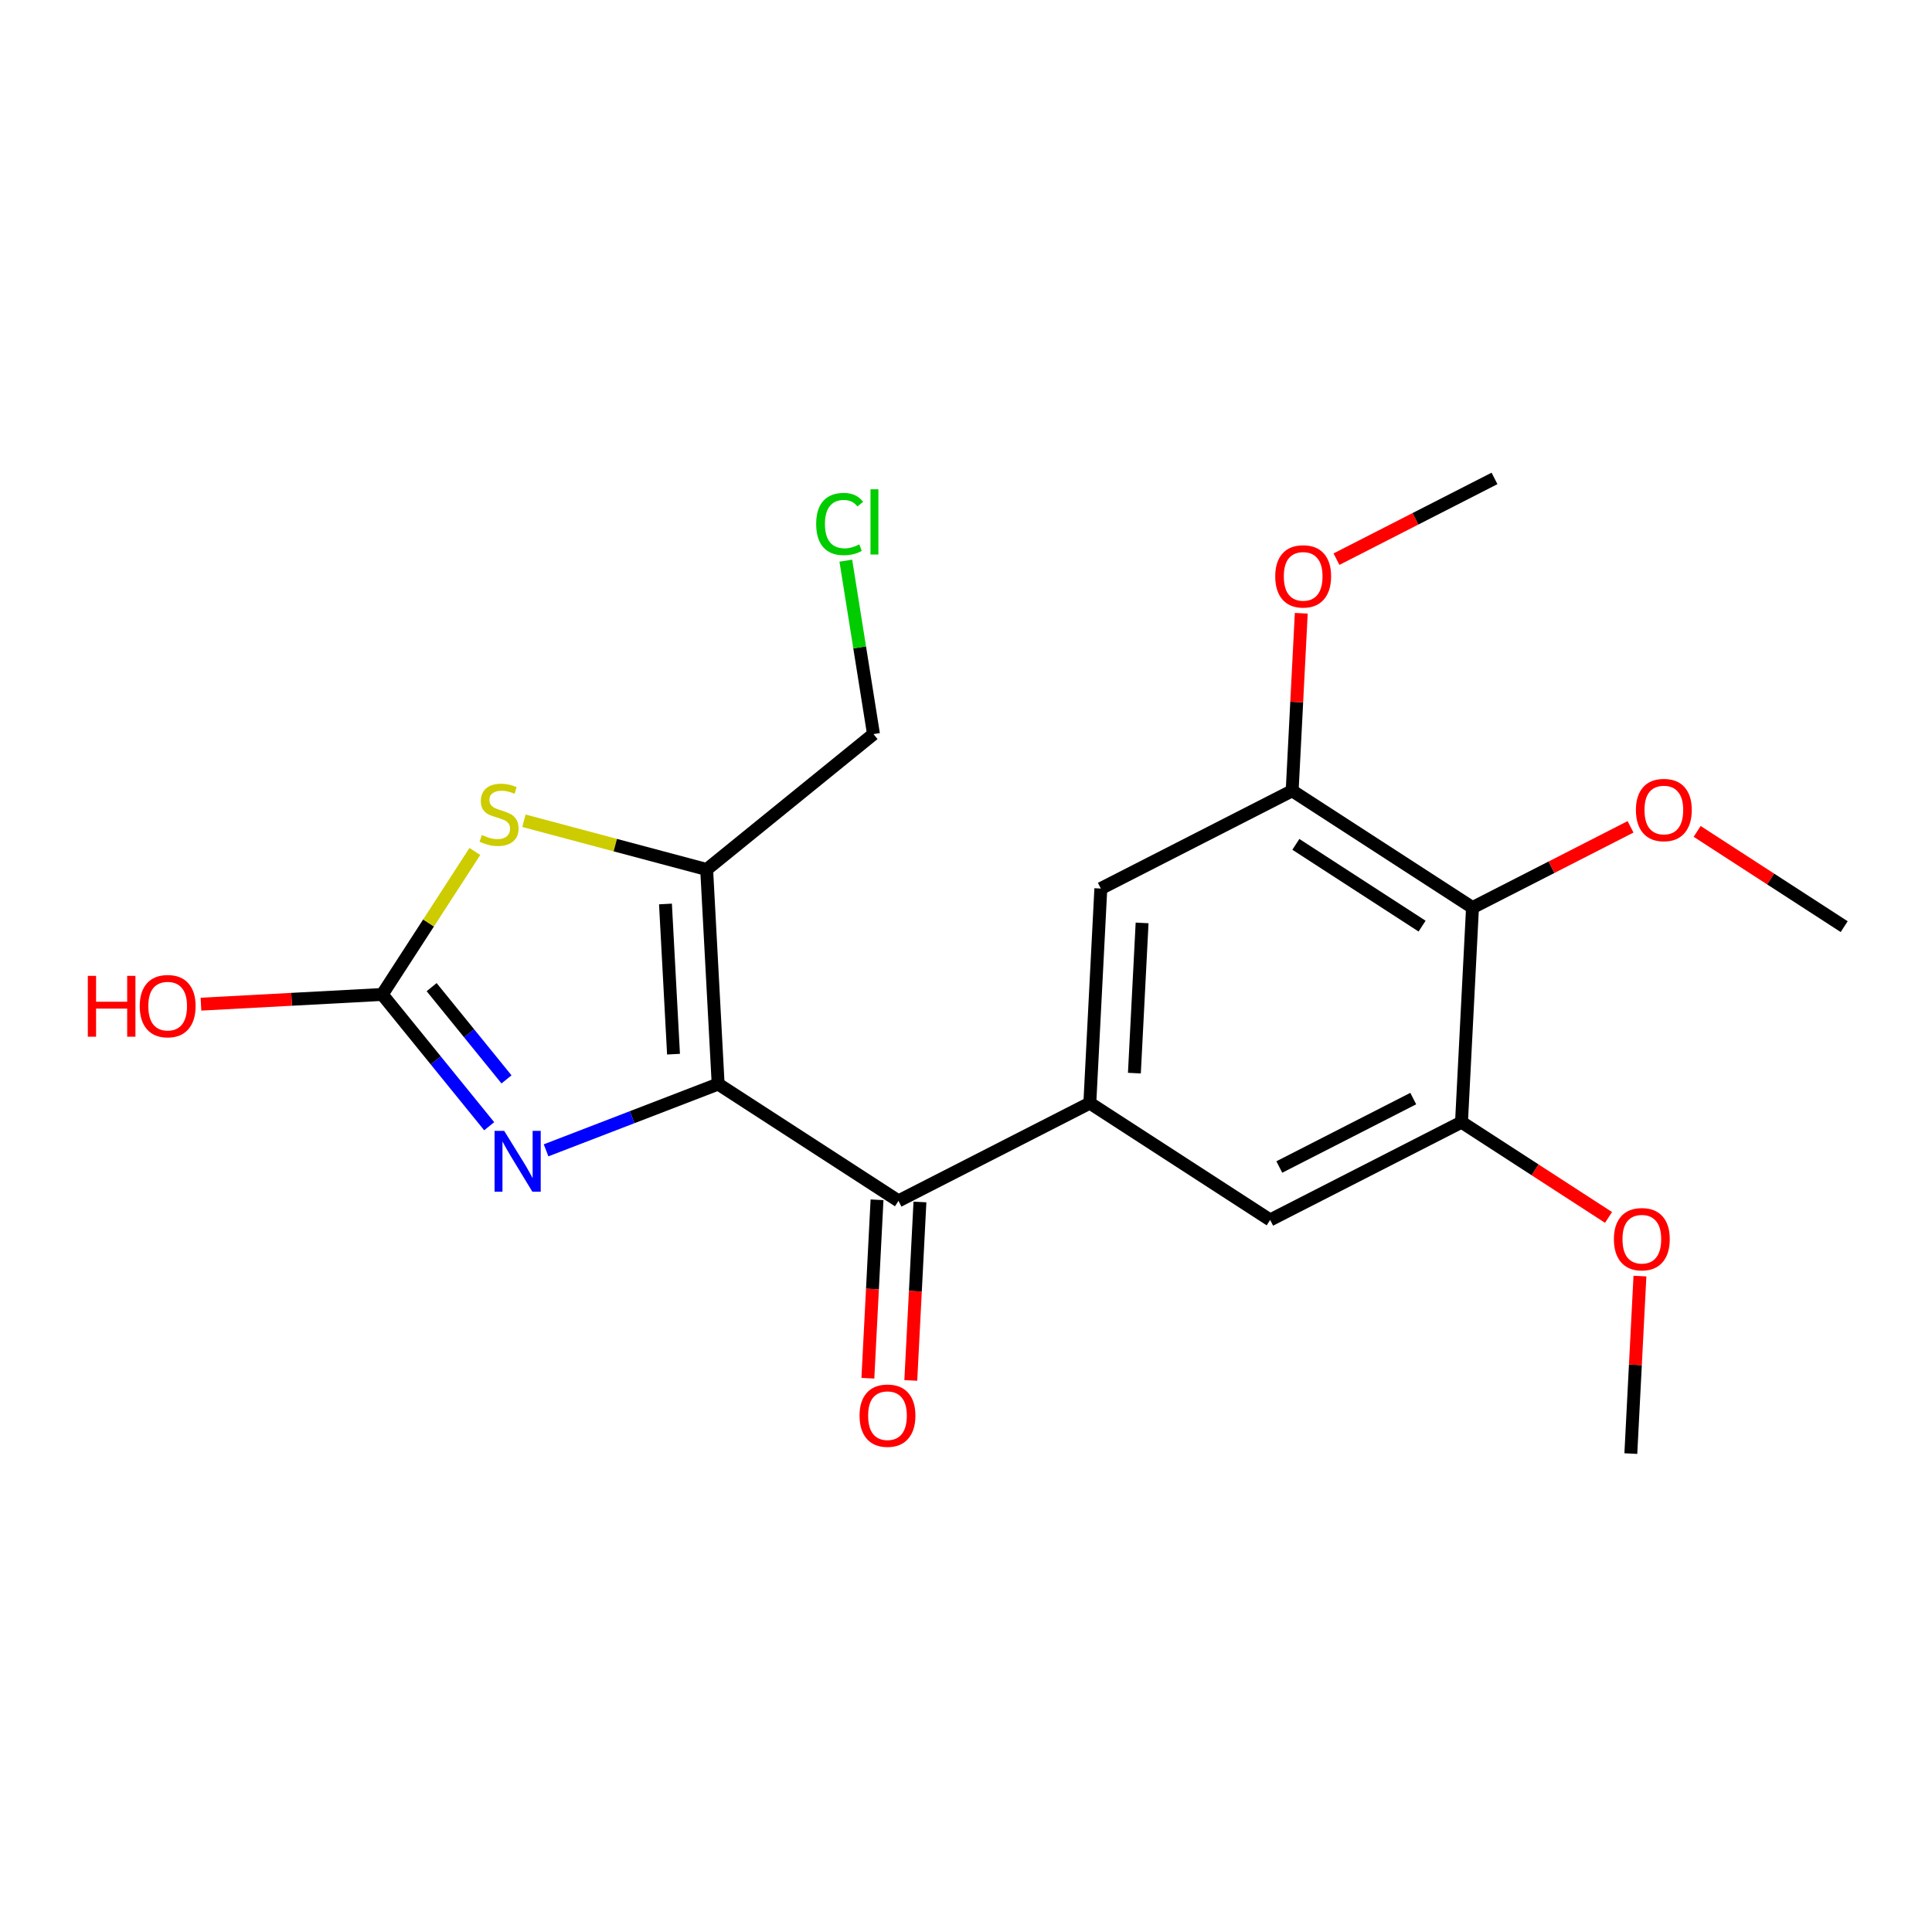 <?xml version='1.0' encoding='iso-8859-1'?>
<svg version='1.1' baseProfile='full'
              xmlns='http://www.w3.org/2000/svg'
                      xmlns:rdkit='http://www.rdkit.org/xml'
                      xmlns:xlink='http://www.w3.org/1999/xlink'
                  xml:space='preserve'
width='300px' height='300px' viewBox='0 0 300 300'>
<!-- END OF HEADER -->
<rect style='opacity:1.0;fill:#FFFFFF;stroke:none' width='300' height='300' x='0' y='0'> </rect>
<rect style='opacity:1.0;fill:#FFFFFF;stroke:none' width='300' height='300' x='0' y='0'> </rect>
<path class='bond-0 atom-0 atom-1' d='M 253.235,225.712 L 253.942,211.931' style='fill:none;fill-rule:evenodd;stroke:#000000;stroke-width:2.0px;stroke-linecap:butt;stroke-linejoin:miter;stroke-opacity:1' />
<path class='bond-0 atom-0 atom-1' d='M 253.942,211.931 L 254.649,198.15' style='fill:none;fill-rule:evenodd;stroke:#FF0000;stroke-width:2.0px;stroke-linecap:butt;stroke-linejoin:miter;stroke-opacity:1' />
<path class='bond-1 atom-1 atom-2' d='M 249.772,189.041 L 238.357,181.646' style='fill:none;fill-rule:evenodd;stroke:#FF0000;stroke-width:2.0px;stroke-linecap:butt;stroke-linejoin:miter;stroke-opacity:1' />
<path class='bond-1 atom-1 atom-2' d='M 238.357,181.646 L 226.941,174.251' style='fill:none;fill-rule:evenodd;stroke:#000000;stroke-width:2.0px;stroke-linecap:butt;stroke-linejoin:miter;stroke-opacity:1' />
<path class='bond-2 atom-2 atom-3' d='M 226.941,174.251 L 197.23,189.432' style='fill:none;fill-rule:evenodd;stroke:#000000;stroke-width:2.0px;stroke-linecap:butt;stroke-linejoin:miter;stroke-opacity:1' />
<path class='bond-2 atom-2 atom-3' d='M 219.448,170.586 L 198.651,181.212' style='fill:none;fill-rule:evenodd;stroke:#000000;stroke-width:2.0px;stroke-linecap:butt;stroke-linejoin:miter;stroke-opacity:1' />
<path class='bond-21 atom-19 atom-2' d='M 228.65,140.93 L 226.941,174.251' style='fill:none;fill-rule:evenodd;stroke:#000000;stroke-width:2.0px;stroke-linecap:butt;stroke-linejoin:miter;stroke-opacity:1' />
<path class='bond-3 atom-3 atom-4' d='M 197.23,189.432 L 169.227,171.292' style='fill:none;fill-rule:evenodd;stroke:#000000;stroke-width:2.0px;stroke-linecap:butt;stroke-linejoin:miter;stroke-opacity:1' />
<path class='bond-4 atom-4 atom-5' d='M 169.227,171.292 L 139.516,186.473' style='fill:none;fill-rule:evenodd;stroke:#000000;stroke-width:2.0px;stroke-linecap:butt;stroke-linejoin:miter;stroke-opacity:1' />
<path class='bond-14 atom-4 atom-15' d='M 169.227,171.292 L 170.936,137.971' style='fill:none;fill-rule:evenodd;stroke:#000000;stroke-width:2.0px;stroke-linecap:butt;stroke-linejoin:miter;stroke-opacity:1' />
<path class='bond-14 atom-4 atom-15' d='M 176.148,166.635 L 177.344,143.31' style='fill:none;fill-rule:evenodd;stroke:#000000;stroke-width:2.0px;stroke-linecap:butt;stroke-linejoin:miter;stroke-opacity:1' />
<path class='bond-5 atom-5 atom-6' d='M 136.184,186.302 L 135.474,200.156' style='fill:none;fill-rule:evenodd;stroke:#000000;stroke-width:2.0px;stroke-linecap:butt;stroke-linejoin:miter;stroke-opacity:1' />
<path class='bond-5 atom-5 atom-6' d='M 135.474,200.156 L 134.763,214.011' style='fill:none;fill-rule:evenodd;stroke:#FF0000;stroke-width:2.0px;stroke-linecap:butt;stroke-linejoin:miter;stroke-opacity:1' />
<path class='bond-5 atom-5 atom-6' d='M 142.848,186.643 L 142.138,200.498' style='fill:none;fill-rule:evenodd;stroke:#000000;stroke-width:2.0px;stroke-linecap:butt;stroke-linejoin:miter;stroke-opacity:1' />
<path class='bond-5 atom-5 atom-6' d='M 142.138,200.498 L 141.428,214.352' style='fill:none;fill-rule:evenodd;stroke:#FF0000;stroke-width:2.0px;stroke-linecap:butt;stroke-linejoin:miter;stroke-opacity:1' />
<path class='bond-6 atom-5 atom-7' d='M 139.516,186.473 L 111.514,168.332' style='fill:none;fill-rule:evenodd;stroke:#000000;stroke-width:2.0px;stroke-linecap:butt;stroke-linejoin:miter;stroke-opacity:1' />
<path class='bond-7 atom-7 atom-8' d='M 111.514,168.332 L 98.155,173.478' style='fill:none;fill-rule:evenodd;stroke:#000000;stroke-width:2.0px;stroke-linecap:butt;stroke-linejoin:miter;stroke-opacity:1' />
<path class='bond-7 atom-7 atom-8' d='M 98.155,173.478 L 84.796,178.623' style='fill:none;fill-rule:evenodd;stroke:#0000FF;stroke-width:2.0px;stroke-linecap:butt;stroke-linejoin:miter;stroke-opacity:1' />
<path class='bond-22 atom-12 atom-7' d='M 109.73,135.015 L 111.514,168.332' style='fill:none;fill-rule:evenodd;stroke:#000000;stroke-width:2.0px;stroke-linecap:butt;stroke-linejoin:miter;stroke-opacity:1' />
<path class='bond-22 atom-12 atom-7' d='M 103.334,140.369 L 104.583,163.691' style='fill:none;fill-rule:evenodd;stroke:#000000;stroke-width:2.0px;stroke-linecap:butt;stroke-linejoin:miter;stroke-opacity:1' />
<path class='bond-8 atom-8 atom-9' d='M 75.961,174.882 L 67.656,164.65' style='fill:none;fill-rule:evenodd;stroke:#0000FF;stroke-width:2.0px;stroke-linecap:butt;stroke-linejoin:miter;stroke-opacity:1' />
<path class='bond-8 atom-8 atom-9' d='M 67.656,164.65 L 59.352,154.419' style='fill:none;fill-rule:evenodd;stroke:#000000;stroke-width:2.0px;stroke-linecap:butt;stroke-linejoin:miter;stroke-opacity:1' />
<path class='bond-8 atom-8 atom-9' d='M 78.651,167.607 L 72.838,160.445' style='fill:none;fill-rule:evenodd;stroke:#0000FF;stroke-width:2.0px;stroke-linecap:butt;stroke-linejoin:miter;stroke-opacity:1' />
<path class='bond-8 atom-8 atom-9' d='M 72.838,160.445 L 67.024,153.283' style='fill:none;fill-rule:evenodd;stroke:#000000;stroke-width:2.0px;stroke-linecap:butt;stroke-linejoin:miter;stroke-opacity:1' />
<path class='bond-9 atom-9 atom-10' d='M 59.352,154.419 L 45.279,155.172' style='fill:none;fill-rule:evenodd;stroke:#000000;stroke-width:2.0px;stroke-linecap:butt;stroke-linejoin:miter;stroke-opacity:1' />
<path class='bond-9 atom-9 atom-10' d='M 45.279,155.172 L 31.206,155.926' style='fill:none;fill-rule:evenodd;stroke:#FF0000;stroke-width:2.0px;stroke-linecap:butt;stroke-linejoin:miter;stroke-opacity:1' />
<path class='bond-10 atom-9 atom-11' d='M 59.352,154.419 L 66.544,143.317' style='fill:none;fill-rule:evenodd;stroke:#000000;stroke-width:2.0px;stroke-linecap:butt;stroke-linejoin:miter;stroke-opacity:1' />
<path class='bond-10 atom-9 atom-11' d='M 66.544,143.317 L 73.736,132.215' style='fill:none;fill-rule:evenodd;stroke:#CCCC00;stroke-width:2.0px;stroke-linecap:butt;stroke-linejoin:miter;stroke-opacity:1' />
<path class='bond-11 atom-11 atom-12' d='M 81.356,127.447 L 95.543,131.231' style='fill:none;fill-rule:evenodd;stroke:#CCCC00;stroke-width:2.0px;stroke-linecap:butt;stroke-linejoin:miter;stroke-opacity:1' />
<path class='bond-11 atom-11 atom-12' d='M 95.543,131.231 L 109.73,135.015' style='fill:none;fill-rule:evenodd;stroke:#000000;stroke-width:2.0px;stroke-linecap:butt;stroke-linejoin:miter;stroke-opacity:1' />
<path class='bond-12 atom-12 atom-13' d='M 109.73,135.015 L 135.635,113.989' style='fill:none;fill-rule:evenodd;stroke:#000000;stroke-width:2.0px;stroke-linecap:butt;stroke-linejoin:miter;stroke-opacity:1' />
<path class='bond-13 atom-13 atom-14' d='M 135.635,113.989 L 133.487,100.524' style='fill:none;fill-rule:evenodd;stroke:#000000;stroke-width:2.0px;stroke-linecap:butt;stroke-linejoin:miter;stroke-opacity:1' />
<path class='bond-13 atom-13 atom-14' d='M 133.487,100.524 L 131.339,87.06' style='fill:none;fill-rule:evenodd;stroke:#00CC00;stroke-width:2.0px;stroke-linecap:butt;stroke-linejoin:miter;stroke-opacity:1' />
<path class='bond-15 atom-15 atom-16' d='M 170.936,137.971 L 200.647,122.79' style='fill:none;fill-rule:evenodd;stroke:#000000;stroke-width:2.0px;stroke-linecap:butt;stroke-linejoin:miter;stroke-opacity:1' />
<path class='bond-16 atom-16 atom-17' d='M 200.647,122.79 L 201.354,109.009' style='fill:none;fill-rule:evenodd;stroke:#000000;stroke-width:2.0px;stroke-linecap:butt;stroke-linejoin:miter;stroke-opacity:1' />
<path class='bond-16 atom-16 atom-17' d='M 201.354,109.009 L 202.06,95.227' style='fill:none;fill-rule:evenodd;stroke:#FF0000;stroke-width:2.0px;stroke-linecap:butt;stroke-linejoin:miter;stroke-opacity:1' />
<path class='bond-18 atom-16 atom-19' d='M 200.647,122.79 L 228.65,140.93' style='fill:none;fill-rule:evenodd;stroke:#000000;stroke-width:2.0px;stroke-linecap:butt;stroke-linejoin:miter;stroke-opacity:1' />
<path class='bond-18 atom-16 atom-19' d='M 201.22,131.111 L 220.821,143.809' style='fill:none;fill-rule:evenodd;stroke:#000000;stroke-width:2.0px;stroke-linecap:butt;stroke-linejoin:miter;stroke-opacity:1' />
<path class='bond-17 atom-17 atom-18' d='M 207.527,86.826 L 219.797,80.557' style='fill:none;fill-rule:evenodd;stroke:#FF0000;stroke-width:2.0px;stroke-linecap:butt;stroke-linejoin:miter;stroke-opacity:1' />
<path class='bond-17 atom-17 atom-18' d='M 219.797,80.557 L 232.067,74.288' style='fill:none;fill-rule:evenodd;stroke:#000000;stroke-width:2.0px;stroke-linecap:butt;stroke-linejoin:miter;stroke-opacity:1' />
<path class='bond-19 atom-19 atom-20' d='M 228.65,140.93 L 240.92,134.661' style='fill:none;fill-rule:evenodd;stroke:#000000;stroke-width:2.0px;stroke-linecap:butt;stroke-linejoin:miter;stroke-opacity:1' />
<path class='bond-19 atom-19 atom-20' d='M 240.92,134.661 L 253.189,128.391' style='fill:none;fill-rule:evenodd;stroke:#FF0000;stroke-width:2.0px;stroke-linecap:butt;stroke-linejoin:miter;stroke-opacity:1' />
<path class='bond-20 atom-20 atom-21' d='M 263.533,129.099 L 274.948,136.494' style='fill:none;fill-rule:evenodd;stroke:#FF0000;stroke-width:2.0px;stroke-linecap:butt;stroke-linejoin:miter;stroke-opacity:1' />
<path class='bond-20 atom-20 atom-21' d='M 274.948,136.494 L 286.364,143.889' style='fill:none;fill-rule:evenodd;stroke:#000000;stroke-width:2.0px;stroke-linecap:butt;stroke-linejoin:miter;stroke-opacity:1' />
<path  class='atom-1' d='M 250.606 192.418
Q 250.606 190.149, 251.727 188.881
Q 252.849 187.613, 254.944 187.613
Q 257.039 187.613, 258.16 188.881
Q 259.281 190.149, 259.281 192.418
Q 259.281 194.713, 258.147 196.021
Q 257.012 197.316, 254.944 197.316
Q 252.862 197.316, 251.727 196.021
Q 250.606 194.727, 250.606 192.418
M 254.944 196.248
Q 256.385 196.248, 257.159 195.287
Q 257.947 194.313, 257.947 192.418
Q 257.947 190.563, 257.159 189.629
Q 256.385 188.681, 254.944 188.681
Q 253.503 188.681, 252.715 189.615
Q 251.941 190.549, 251.941 192.418
Q 251.941 194.326, 252.715 195.287
Q 253.503 196.248, 254.944 196.248
' fill='#FF0000'/>
<path  class='atom-6' d='M 133.47 219.82
Q 133.47 217.551, 134.591 216.284
Q 135.712 215.016, 137.808 215.016
Q 139.903 215.016, 141.024 216.284
Q 142.145 217.551, 142.145 219.82
Q 142.145 222.116, 141.011 223.424
Q 139.876 224.718, 137.808 224.718
Q 135.726 224.718, 134.591 223.424
Q 133.47 222.129, 133.47 219.82
M 137.808 223.651
Q 139.249 223.651, 140.023 222.69
Q 140.81 221.715, 140.81 219.82
Q 140.81 217.965, 140.023 217.031
Q 139.249 216.083, 137.808 216.083
Q 136.366 216.083, 135.579 217.018
Q 134.805 217.952, 134.805 219.82
Q 134.805 221.729, 135.579 222.69
Q 136.366 223.651, 137.808 223.651
' fill='#FF0000'/>
<path  class='atom-8' d='M 78.29 175.6
L 81.386 180.605
Q 81.693 181.098, 82.187 181.993
Q 82.68 182.887, 82.707 182.94
L 82.707 175.6
L 83.962 175.6
L 83.962 185.049
L 82.667 185.049
L 79.344 179.577
Q 78.957 178.936, 78.543 178.202
Q 78.143 177.468, 78.023 177.241
L 78.023 185.049
L 76.795 185.049
L 76.795 175.6
L 78.29 175.6
' fill='#0000FF'/>
<path  class='atom-10' d='M 13.636 151.531
L 14.918 151.531
L 14.918 155.549
L 19.749 155.549
L 19.749 151.531
L 21.03 151.531
L 21.03 160.98
L 19.749 160.98
L 19.749 156.616
L 14.918 156.616
L 14.918 160.98
L 13.636 160.98
L 13.636 151.531
' fill='#FF0000'/>
<path  class='atom-10' d='M 21.697 156.229
Q 21.697 153.96, 22.818 152.692
Q 23.939 151.425, 26.035 151.425
Q 28.13 151.425, 29.251 152.692
Q 30.372 153.96, 30.372 156.229
Q 30.372 158.525, 29.238 159.833
Q 28.103 161.127, 26.035 161.127
Q 23.953 161.127, 22.818 159.833
Q 21.697 158.538, 21.697 156.229
M 26.035 160.059
Q 27.476 160.059, 28.25 159.099
Q 29.038 158.124, 29.038 156.229
Q 29.038 154.374, 28.25 153.44
Q 27.476 152.492, 26.035 152.492
Q 24.593 152.492, 23.806 153.427
Q 23.032 154.361, 23.032 156.229
Q 23.032 158.138, 23.806 159.099
Q 24.593 160.059, 26.035 160.059
' fill='#FF0000'/>
<path  class='atom-11' d='M 74.823 129.659
Q 74.93 129.699, 75.37 129.886
Q 75.811 130.073, 76.291 130.193
Q 76.785 130.3, 77.265 130.3
Q 78.159 130.3, 78.68 129.873
Q 79.2 129.432, 79.2 128.672
Q 79.2 128.151, 78.933 127.831
Q 78.68 127.51, 78.279 127.337
Q 77.879 127.163, 77.212 126.963
Q 76.371 126.71, 75.864 126.469
Q 75.37 126.229, 75.01 125.722
Q 74.663 125.215, 74.663 124.361
Q 74.663 123.173, 75.463 122.439
Q 76.278 121.705, 77.879 121.705
Q 78.974 121.705, 80.215 122.225
L 79.908 123.253
Q 78.773 122.786, 77.919 122.786
Q 76.998 122.786, 76.491 123.173
Q 75.984 123.547, 75.997 124.201
Q 75.997 124.708, 76.251 125.015
Q 76.518 125.322, 76.891 125.495
Q 77.279 125.669, 77.919 125.869
Q 78.773 126.136, 79.281 126.403
Q 79.788 126.67, 80.148 127.217
Q 80.522 127.751, 80.522 128.672
Q 80.522 129.979, 79.641 130.687
Q 78.773 131.381, 77.319 131.381
Q 76.478 131.381, 75.837 131.194
Q 75.21 131.02, 74.463 130.713
L 74.823 129.659
' fill='#CCCC00'/>
<path  class='atom-14' d='M 126.735 81.368
Q 126.735 79.019, 127.83 77.791
Q 128.938 76.55, 131.033 76.55
Q 132.981 76.55, 134.022 77.924
L 133.141 78.645
Q 132.381 77.644, 131.033 77.644
Q 129.605 77.644, 128.844 78.605
Q 128.097 79.552, 128.097 81.368
Q 128.097 83.236, 128.871 84.197
Q 129.658 85.158, 131.18 85.158
Q 132.221 85.158, 133.435 84.531
L 133.809 85.531
Q 133.315 85.852, 132.568 86.039
Q 131.82 86.225, 130.993 86.225
Q 128.938 86.225, 127.83 84.971
Q 126.735 83.716, 126.735 81.368
' fill='#00CC00'/>
<path  class='atom-14' d='M 135.17 75.976
L 136.398 75.976
L 136.398 86.105
L 135.17 86.105
L 135.17 75.976
' fill='#00CC00'/>
<path  class='atom-17' d='M 198.018 89.495
Q 198.018 87.227, 199.139 85.959
Q 200.26 84.691, 202.356 84.691
Q 204.451 84.691, 205.572 85.959
Q 206.693 87.227, 206.693 89.495
Q 206.693 91.791, 205.559 93.099
Q 204.424 94.393, 202.356 94.393
Q 200.274 94.393, 199.139 93.099
Q 198.018 91.804, 198.018 89.495
M 202.356 93.326
Q 203.797 93.326, 204.571 92.365
Q 205.359 91.39, 205.359 89.495
Q 205.359 87.64, 204.571 86.706
Q 203.797 85.758, 202.356 85.758
Q 200.914 85.758, 200.127 86.693
Q 199.353 87.627, 199.353 89.495
Q 199.353 91.404, 200.127 92.365
Q 200.914 93.326, 202.356 93.326
' fill='#FF0000'/>
<path  class='atom-20' d='M 254.024 125.776
Q 254.024 123.507, 255.145 122.239
Q 256.266 120.971, 258.361 120.971
Q 260.456 120.971, 261.577 122.239
Q 262.698 123.507, 262.698 125.776
Q 262.698 128.071, 261.564 129.379
Q 260.43 130.674, 258.361 130.674
Q 256.279 130.674, 255.145 129.379
Q 254.024 128.085, 254.024 125.776
M 258.361 129.606
Q 259.802 129.606, 260.576 128.645
Q 261.364 127.671, 261.364 125.776
Q 261.364 123.921, 260.576 122.986
Q 259.802 122.039, 258.361 122.039
Q 256.92 122.039, 256.132 122.973
Q 255.358 123.907, 255.358 125.776
Q 255.358 127.684, 256.132 128.645
Q 256.92 129.606, 258.361 129.606
' fill='#FF0000'/>
</svg>
